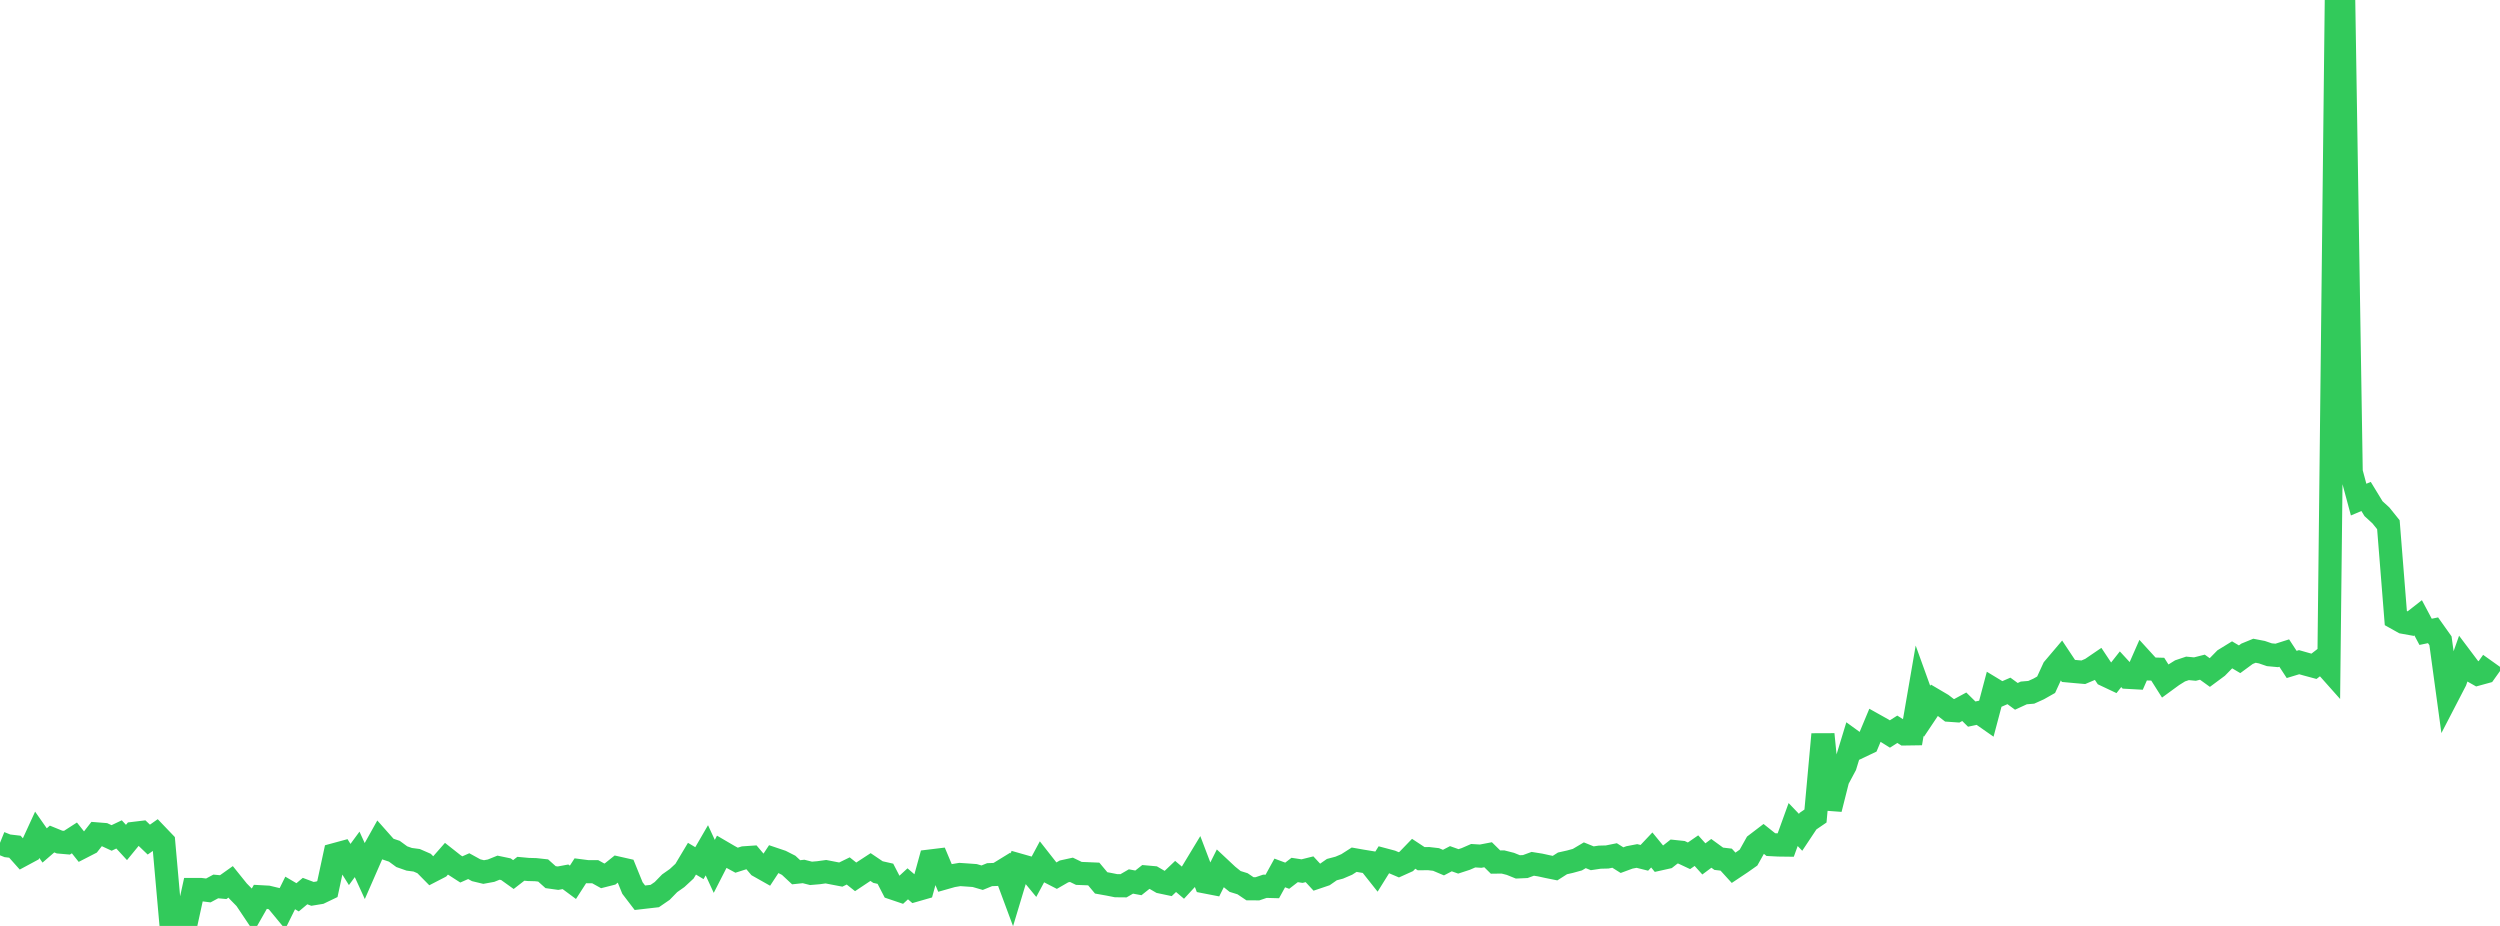 <?xml version="1.0" standalone="no"?>
<!DOCTYPE svg PUBLIC "-//W3C//DTD SVG 1.1//EN" "http://www.w3.org/Graphics/SVG/1.1/DTD/svg11.dtd">

<svg width="135" height="50" viewBox="0 0 135 50" preserveAspectRatio="none" 
  xmlns="http://www.w3.org/2000/svg"
  xmlns:xlink="http://www.w3.org/1999/xlink">


<polyline points="0.0, 45.513 0.402, 45.675 0.804, 45.722 1.205, 46.172 1.607, 45.956 2.009, 45.08 2.411, 45.654 2.812, 45.307 3.214, 45.471 3.616, 45.506 4.018, 45.247 4.42, 45.752 4.821, 45.546 5.223, 45.031 5.625, 45.063 6.027, 45.249 6.429, 45.058 6.83, 45.493 7.232, 45.002 7.634, 44.954 8.036, 45.339 8.438, 45.056 8.839, 45.475 9.241, 50.0 9.643, 49.372 10.045, 49.867 10.446, 48.034 10.848, 48.034 11.25, 48.084 11.652, 47.868 12.054, 47.905 12.455, 47.62 12.857, 48.12 13.259, 48.53 13.661, 49.13 14.062, 48.425 14.464, 48.447 14.866, 48.544 15.268, 49.031 15.67, 48.219 16.071, 48.455 16.473, 48.118 16.875, 48.269 17.277, 48.203 17.679, 48.01 18.08, 46.148 18.482, 46.039 18.884, 46.683 19.286, 46.136 19.688, 47.017 20.089, 46.1 20.491, 45.379 20.893, 45.832 21.295, 45.967 21.696, 46.261 22.098, 46.402 22.5, 46.455 22.902, 46.63 23.304, 47.038 23.705, 46.831 24.107, 46.373 24.509, 46.69 24.911, 46.949 25.312, 46.772 25.714, 46.993 26.116, 47.09 26.518, 47.016 26.92, 46.854 27.321, 46.938 27.723, 47.226 28.125, 46.914 28.527, 46.951 28.929, 46.962 29.33, 47.006 29.732, 47.366 30.134, 47.422 30.536, 47.347 30.938, 47.645 31.339, 47.021 31.741, 47.073 32.143, 47.073 32.545, 47.296 32.946, 47.194 33.348, 46.872 33.75, 46.963 34.152, 47.952 34.554, 48.478 34.955, 48.432 35.357, 48.386 35.759, 48.11 36.161, 47.697 36.562, 47.415 36.964, 47.043 37.366, 46.37 37.768, 46.61 38.17, 45.916 38.571, 46.785 38.973, 45.998 39.375, 46.233 39.777, 46.451 40.179, 46.323 40.58, 46.296 40.982, 46.771 41.384, 46.998 41.786, 46.387 42.188, 46.523 42.589, 46.727 42.991, 47.102 43.393, 47.059 43.795, 47.161 44.196, 47.127 44.598, 47.072 45.0, 47.15 45.402, 47.227 45.804, 47.031 46.205, 47.35 46.607, 47.082 47.009, 46.82 47.411, 47.092 47.812, 47.183 48.214, 47.96 48.616, 48.096 49.018, 47.726 49.42, 48.073 49.821, 47.958 50.223, 46.496 50.625, 46.447 51.027, 47.404 51.429, 47.29 51.83, 47.223 52.232, 47.25 52.634, 47.279 53.036, 47.396 53.438, 47.232 53.839, 47.217 54.241, 46.97 54.643, 48.052 55.045, 46.716 55.446, 46.83 55.848, 47.318 56.25, 46.569 56.652, 47.081 57.054, 47.288 57.455, 47.057 57.857, 46.969 58.259, 47.164 58.661, 47.179 59.062, 47.196 59.464, 47.676 59.866, 47.748 60.268, 47.828 60.67, 47.832 61.071, 47.6 61.473, 47.675 61.875, 47.356 62.277, 47.392 62.679, 47.626 63.08, 47.711 63.482, 47.328 63.884, 47.669 64.286, 47.234 64.688, 46.569 65.089, 47.624 65.491, 47.702 65.893, 46.899 66.295, 47.275 66.696, 47.598 67.098, 47.723 67.5, 47.994 67.902, 47.995 68.304, 47.859 68.705, 47.87 69.107, 47.139 69.509, 47.289 69.911, 46.979 70.312, 47.04 70.714, 46.94 71.116, 47.375 71.518, 47.239 71.92, 46.959 72.321, 46.853 72.723, 46.681 73.125, 46.424 73.527, 46.495 73.929, 46.561 74.33, 47.067 74.732, 46.422 75.134, 46.529 75.536, 46.7 75.938, 46.519 76.339, 46.104 76.741, 46.369 77.143, 46.365 77.545, 46.411 77.946, 46.581 78.348, 46.371 78.75, 46.514 79.152, 46.383 79.554, 46.208 79.955, 46.233 80.357, 46.156 80.759, 46.552 81.161, 46.547 81.562, 46.649 81.964, 46.812 82.366, 46.794 82.768, 46.646 83.17, 46.71 83.571, 46.798 83.973, 46.879 84.375, 46.622 84.777, 46.532 85.179, 46.421 85.58, 46.184 85.982, 46.347 86.384, 46.287 86.786, 46.277 87.188, 46.196 87.589, 46.448 87.991, 46.3 88.393, 46.223 88.795, 46.323 89.196, 45.898 89.598, 46.389 90.0, 46.299 90.402, 45.983 90.804, 46.025 91.205, 46.213 91.607, 45.935 92.009, 46.381 92.411, 46.081 92.812, 46.373 93.214, 46.42 93.616, 46.861 94.018, 46.593 94.42, 46.31 94.821, 45.594 95.223, 45.287 95.625, 45.608 96.027, 45.629 96.429, 45.634 96.83, 44.525 97.232, 44.945 97.634, 44.34 98.036, 44.066 98.438, 39.652 98.839, 43.689 99.241, 42.093 99.643, 41.341 100.045, 40.023 100.446, 40.314 100.848, 40.123 101.25, 39.16 101.652, 39.385 102.054, 39.636 102.455, 39.381 102.857, 39.633 103.259, 39.627 103.661, 37.296 104.062, 38.408 104.464, 37.807 104.866, 38.044 105.268, 38.354 105.67, 38.382 106.071, 38.165 106.473, 38.561 106.875, 38.476 107.277, 38.757 107.679, 37.241 108.08, 37.484 108.482, 37.309 108.884, 37.603 109.286, 37.418 109.688, 37.384 110.089, 37.203 110.491, 36.975 110.893, 36.101 111.295, 35.627 111.696, 36.23 112.098, 36.267 112.5, 36.302 112.902, 36.131 113.304, 35.857 113.705, 36.46 114.107, 36.65 114.509, 36.139 114.911, 36.576 115.312, 36.598 115.714, 35.684 116.116, 36.125 116.518, 36.136 116.92, 36.771 117.321, 36.478 117.723, 36.227 118.125, 36.092 118.527, 36.13 118.929, 36.028 119.33, 36.317 119.732, 36.019 120.134, 35.609 120.536, 35.362 120.938, 35.6 121.339, 35.305 121.741, 35.14 122.143, 35.218 122.545, 35.356 122.946, 35.393 123.348, 35.265 123.75, 35.88 124.152, 35.758 124.554, 35.872 124.955, 35.98 125.357, 35.67 125.759, 36.122 126.161, 0.0 126.562, 0.187 126.964, 25.482 127.366, 26.979 127.768, 26.808 128.17, 27.468 128.571, 27.835 128.973, 28.336 129.375, 33.377 129.777, 33.602 130.179, 33.674 130.58, 33.361 130.982, 34.119 131.384, 34.035 131.786, 34.602 132.188, 37.547 132.589, 36.773 132.991, 35.636 133.393, 36.171 133.795, 36.398 134.196, 36.288 134.598, 35.724" fill="none" stroke="#32ca5b" stroke-width="1.25"/>

</svg>